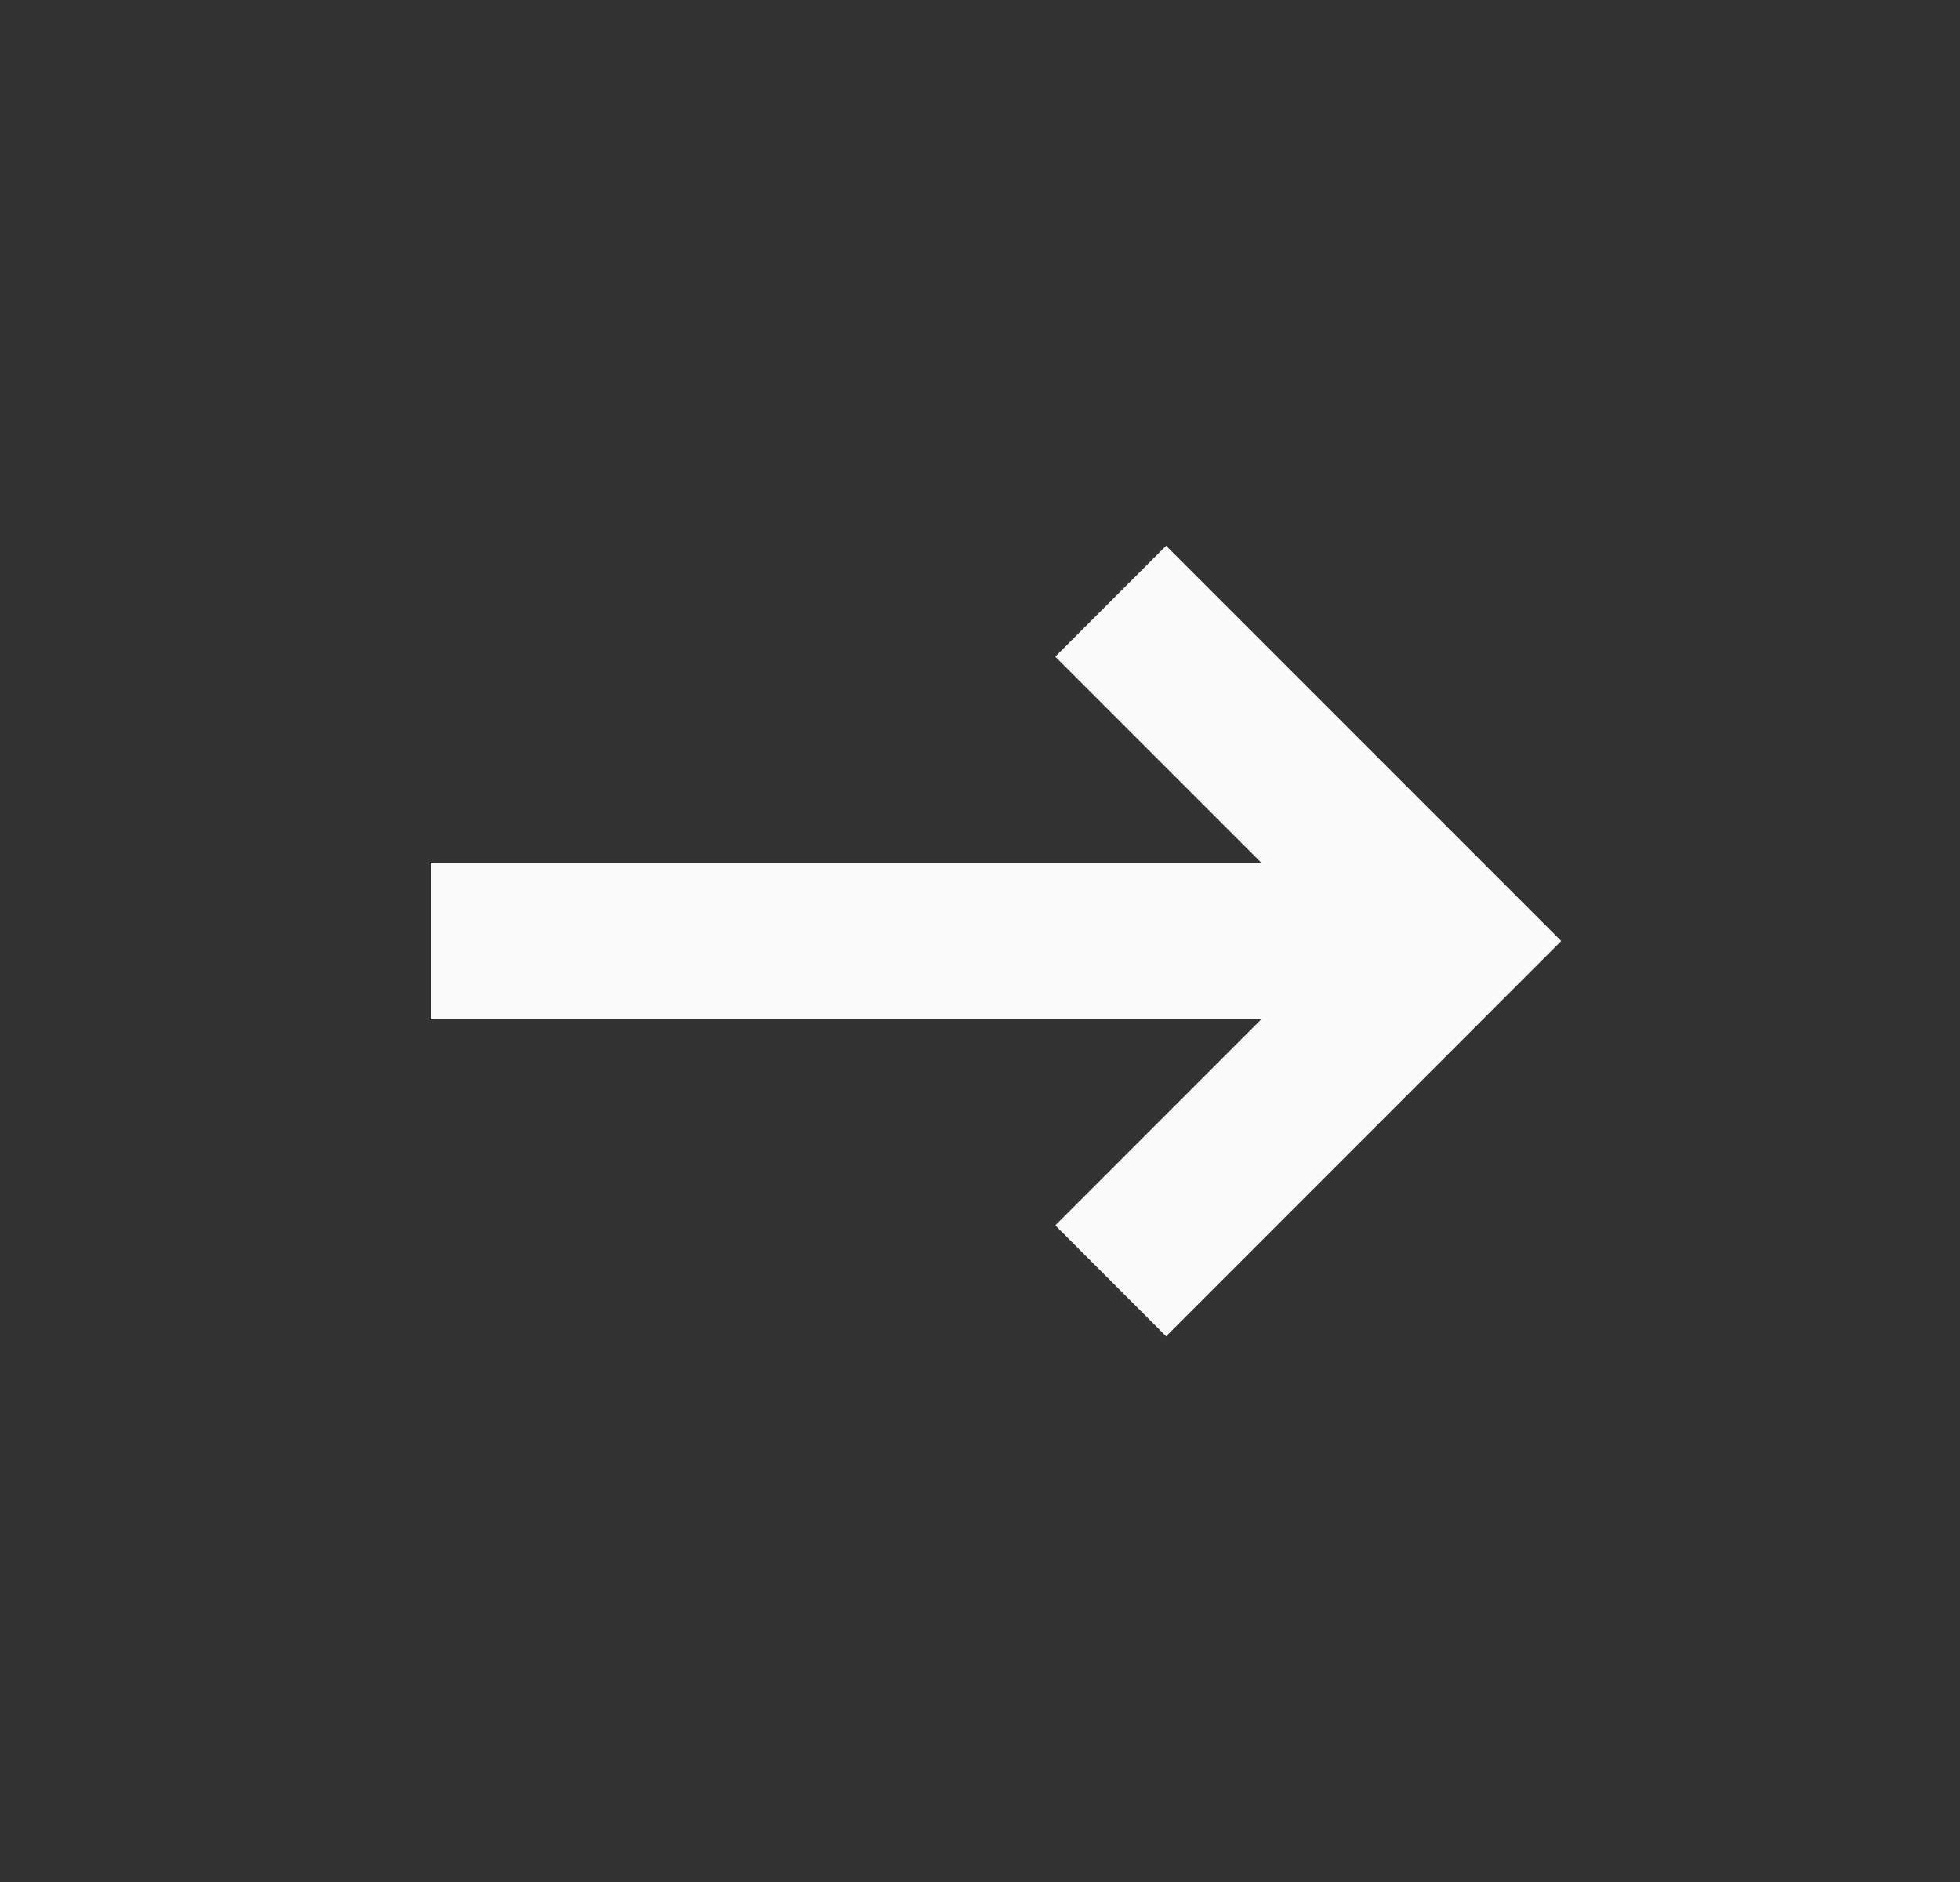 <svg width="25" height="24" viewBox="0 0 25 24" fill="none" xmlns="http://www.w3.org/2000/svg">
<rect x="0" y="0" width="25" height="24" fill="#333333" stroke="none"/>
<path fill-rule="evenodd" clip-rule="evenodd" d="M16.086 13H5.5V11H16.086L13.46 8.374L14.874 6.96L19.207 11.293L19.914 12L19.207 12.707L14.874 17.041L13.46 15.627L16.086 13Z" fill="#FAFAFA"/>
</svg>
